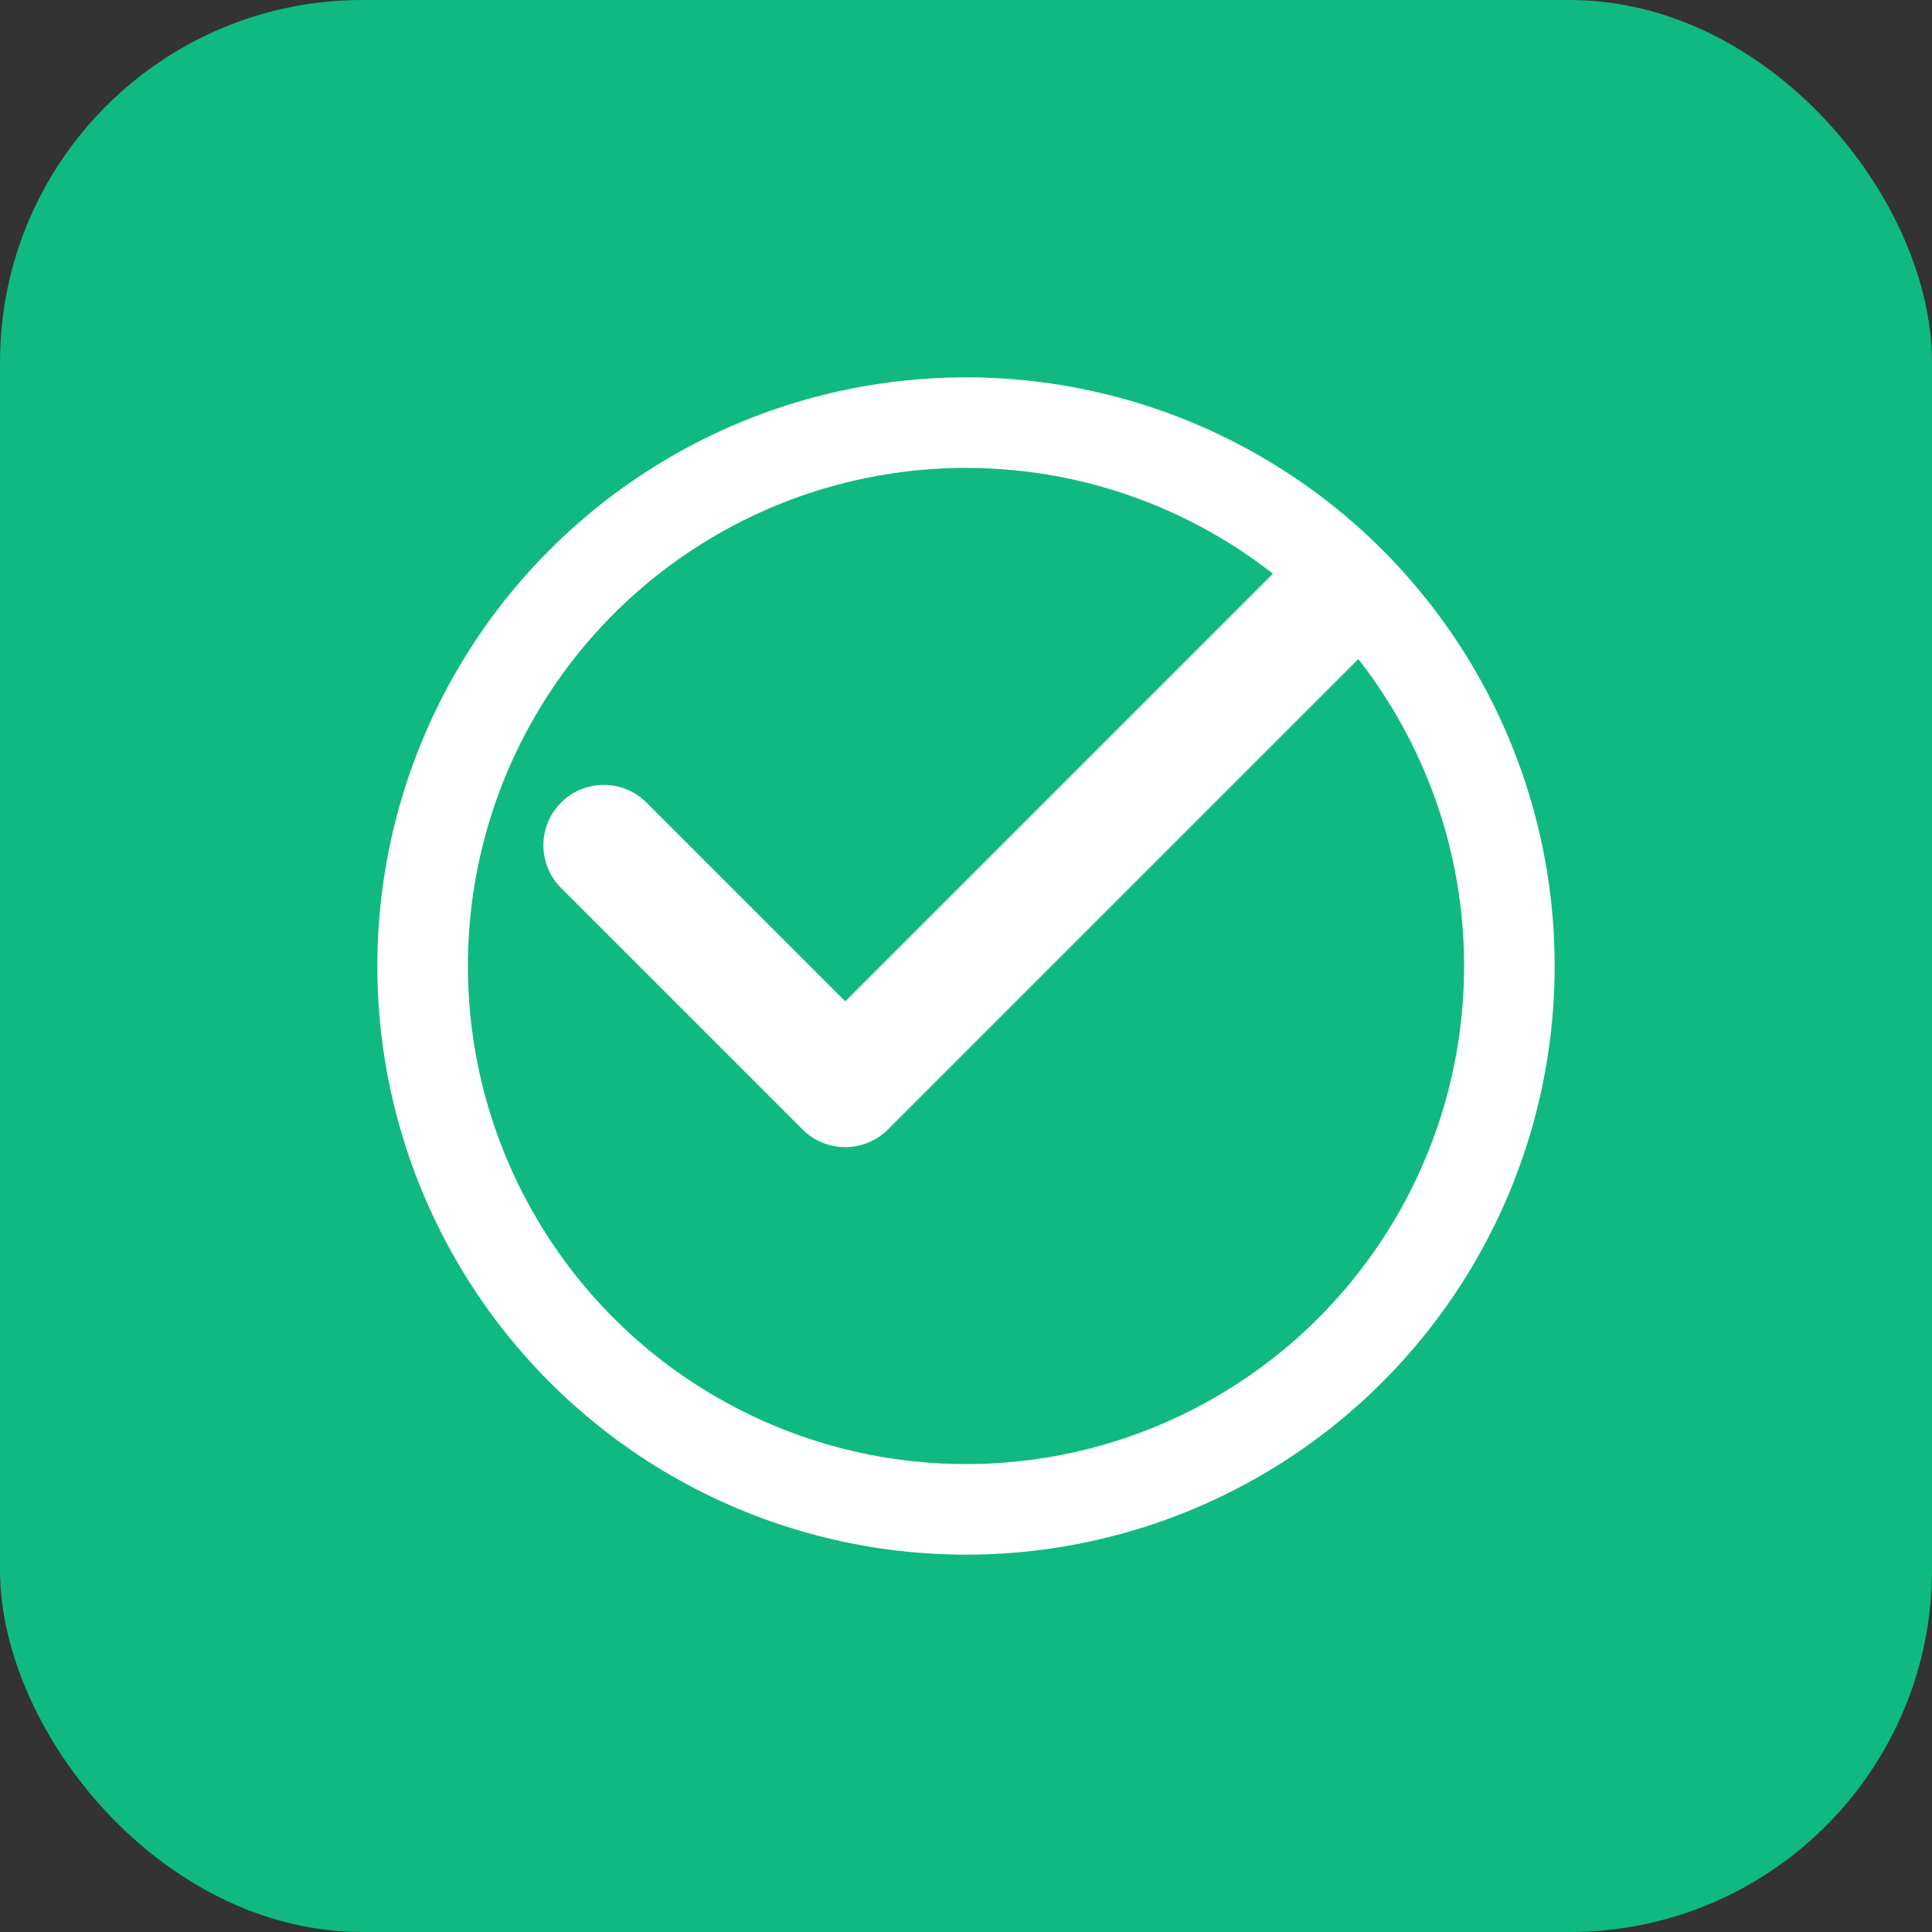 <svg width="64" height="64" viewBox="0 0 64 64" fill="none" xmlns="http://www.w3.org/2000/svg">
  <rect x="0" y="0" width="64" height="64" fill="#333333" stroke="none"/>
  <rect width="64" height="64" rx="12" fill="#10B981"/>
  <path d="M20 28L28 36L44 20" stroke="white" stroke-width="4" stroke-linecap="round" stroke-linejoin="round"/>
  <circle cx="32" cy="32" r="18" stroke="white" stroke-width="3" fill="none"/>
</svg>